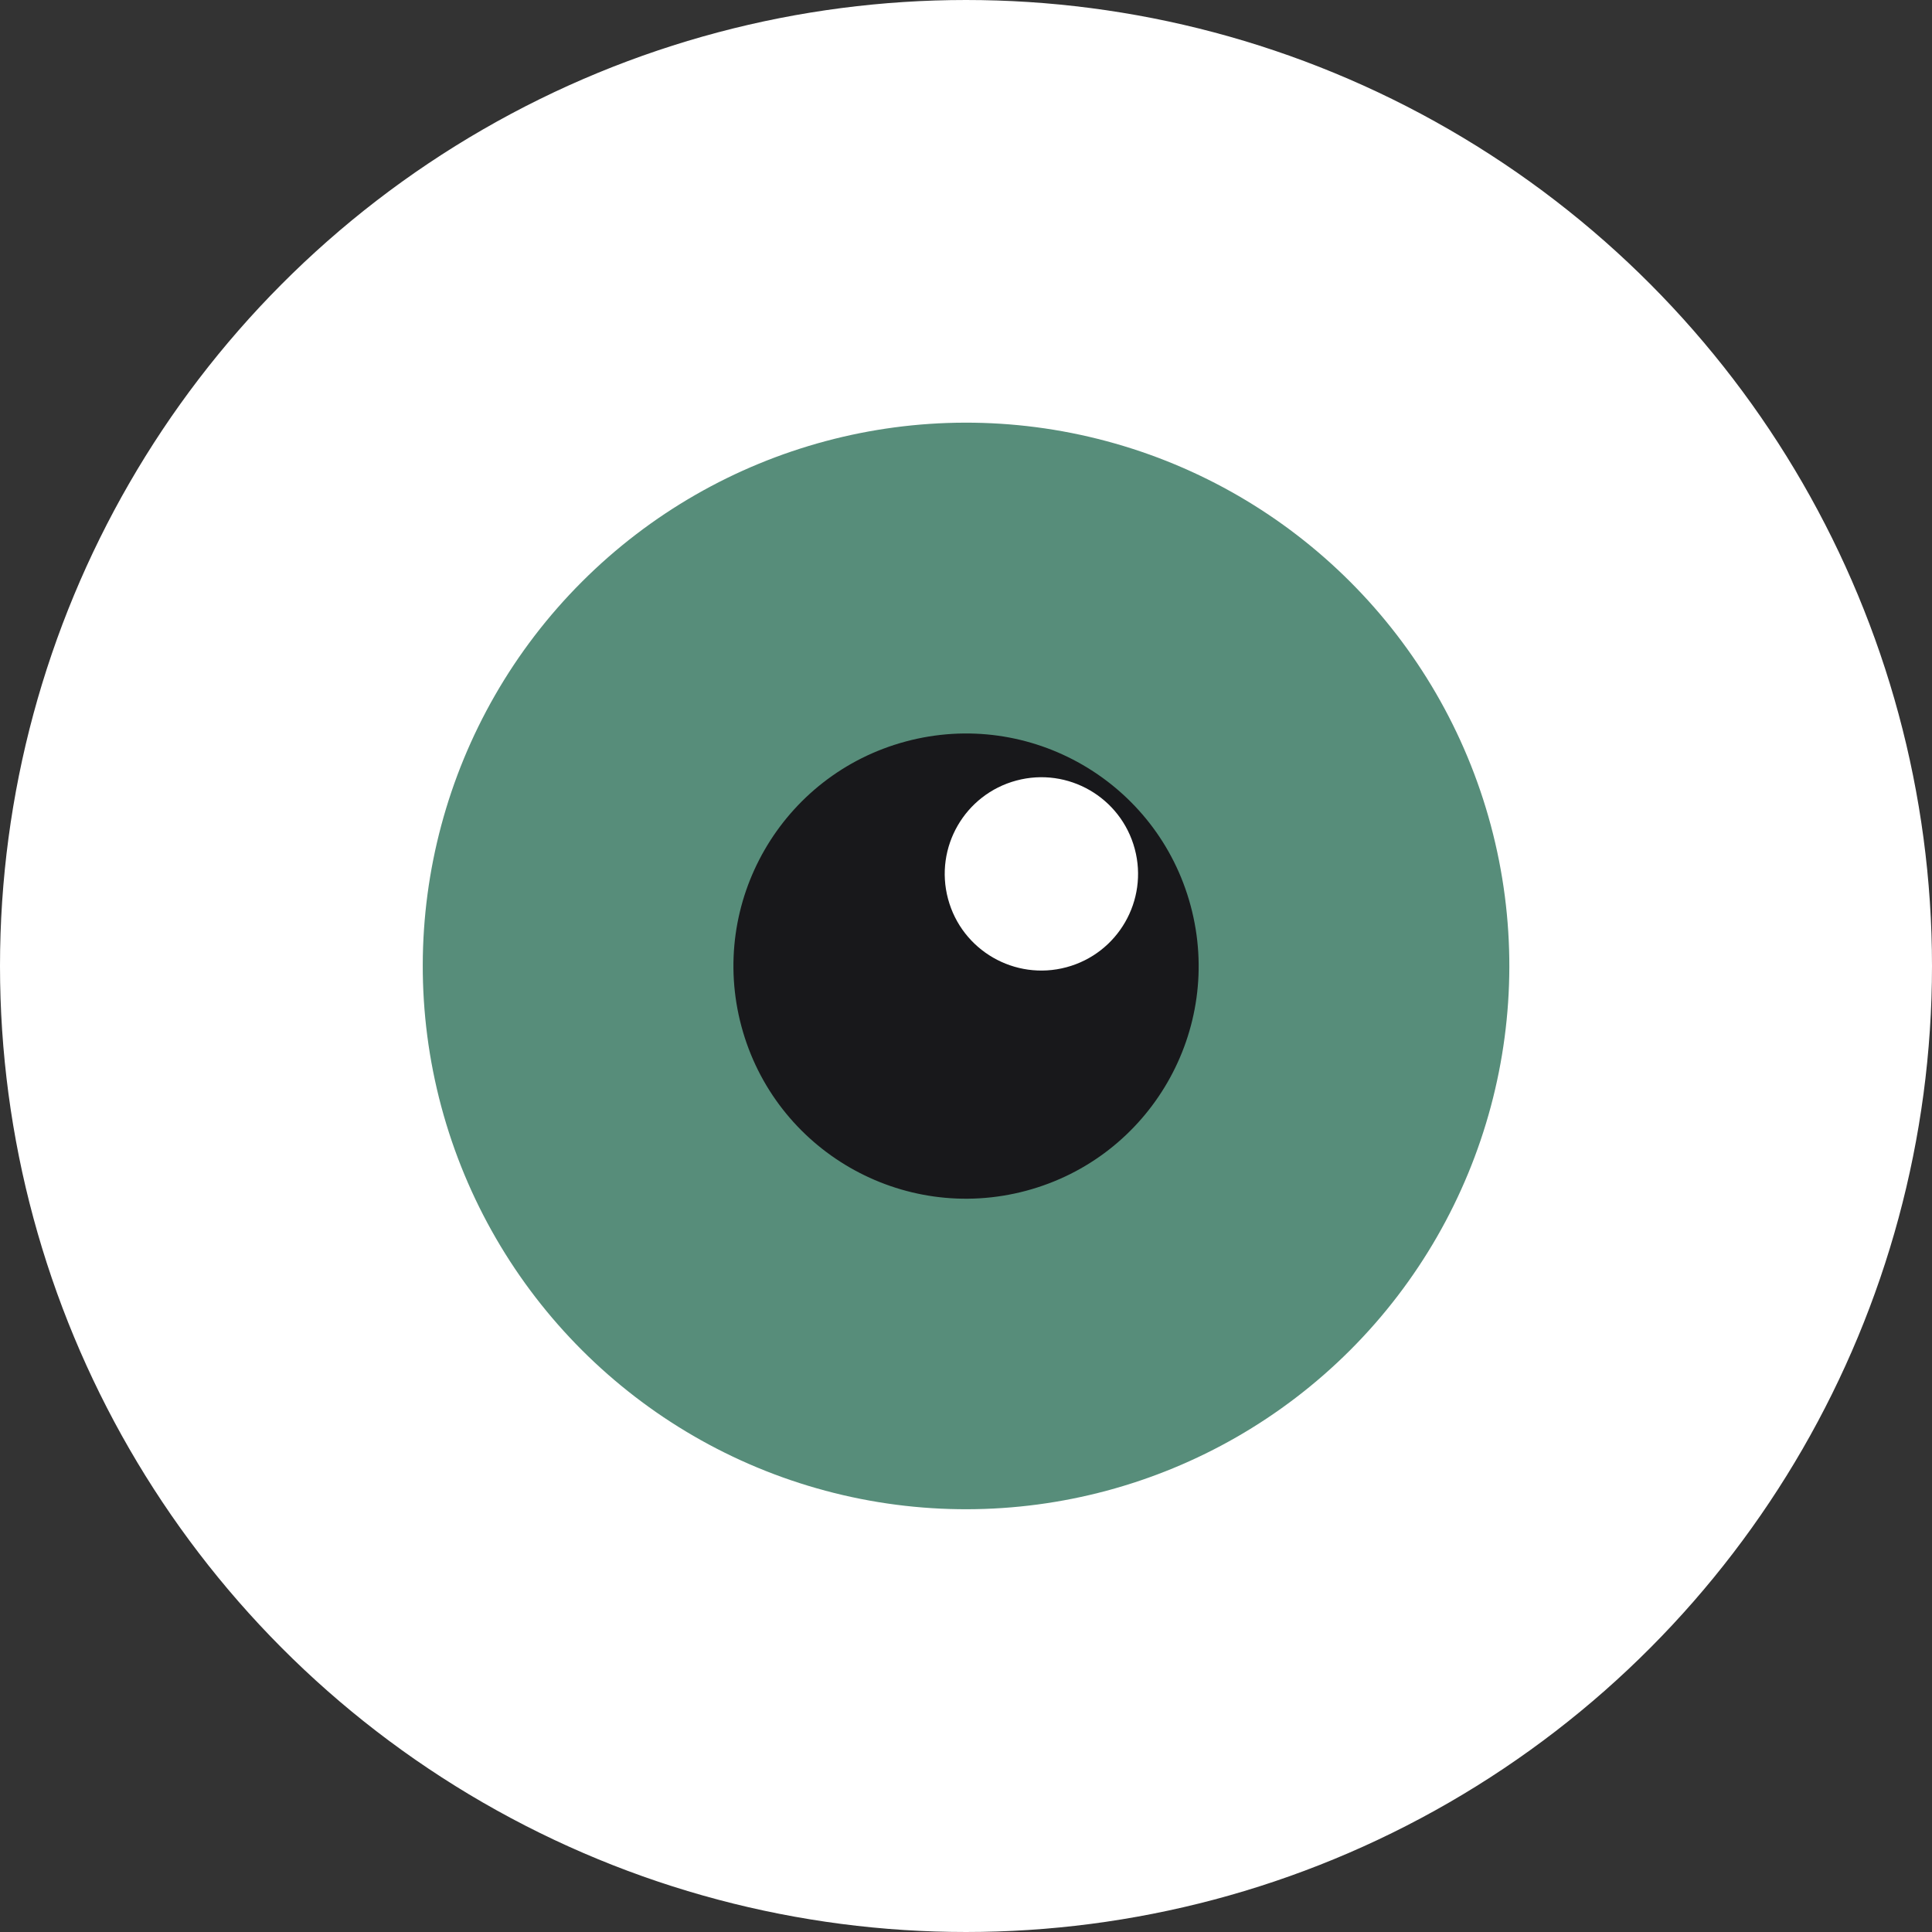 <svg width="40" height="40" viewBox="0 0 40 40" fill="none" xmlns="http://www.w3.org/2000/svg">
<rect x="0" y="0" width="40" height="40" fill="#333333" stroke="none"/>
<circle cx="20" cy="20" r="19.5" fill="white" stroke="white"/>
<circle cx="20.001" cy="19.999" r="11.248" transform="rotate(165 20.001 19.999)" fill="#578D7A"/>
<circle cx="20.001" cy="20.002" r="4.815" transform="rotate(165 20.001 20.002)" fill="#18181B"/>
<circle cx="21.561" cy="18.093" r="2.001" transform="rotate(165 21.561 18.093)" fill="white"/>
</svg>
